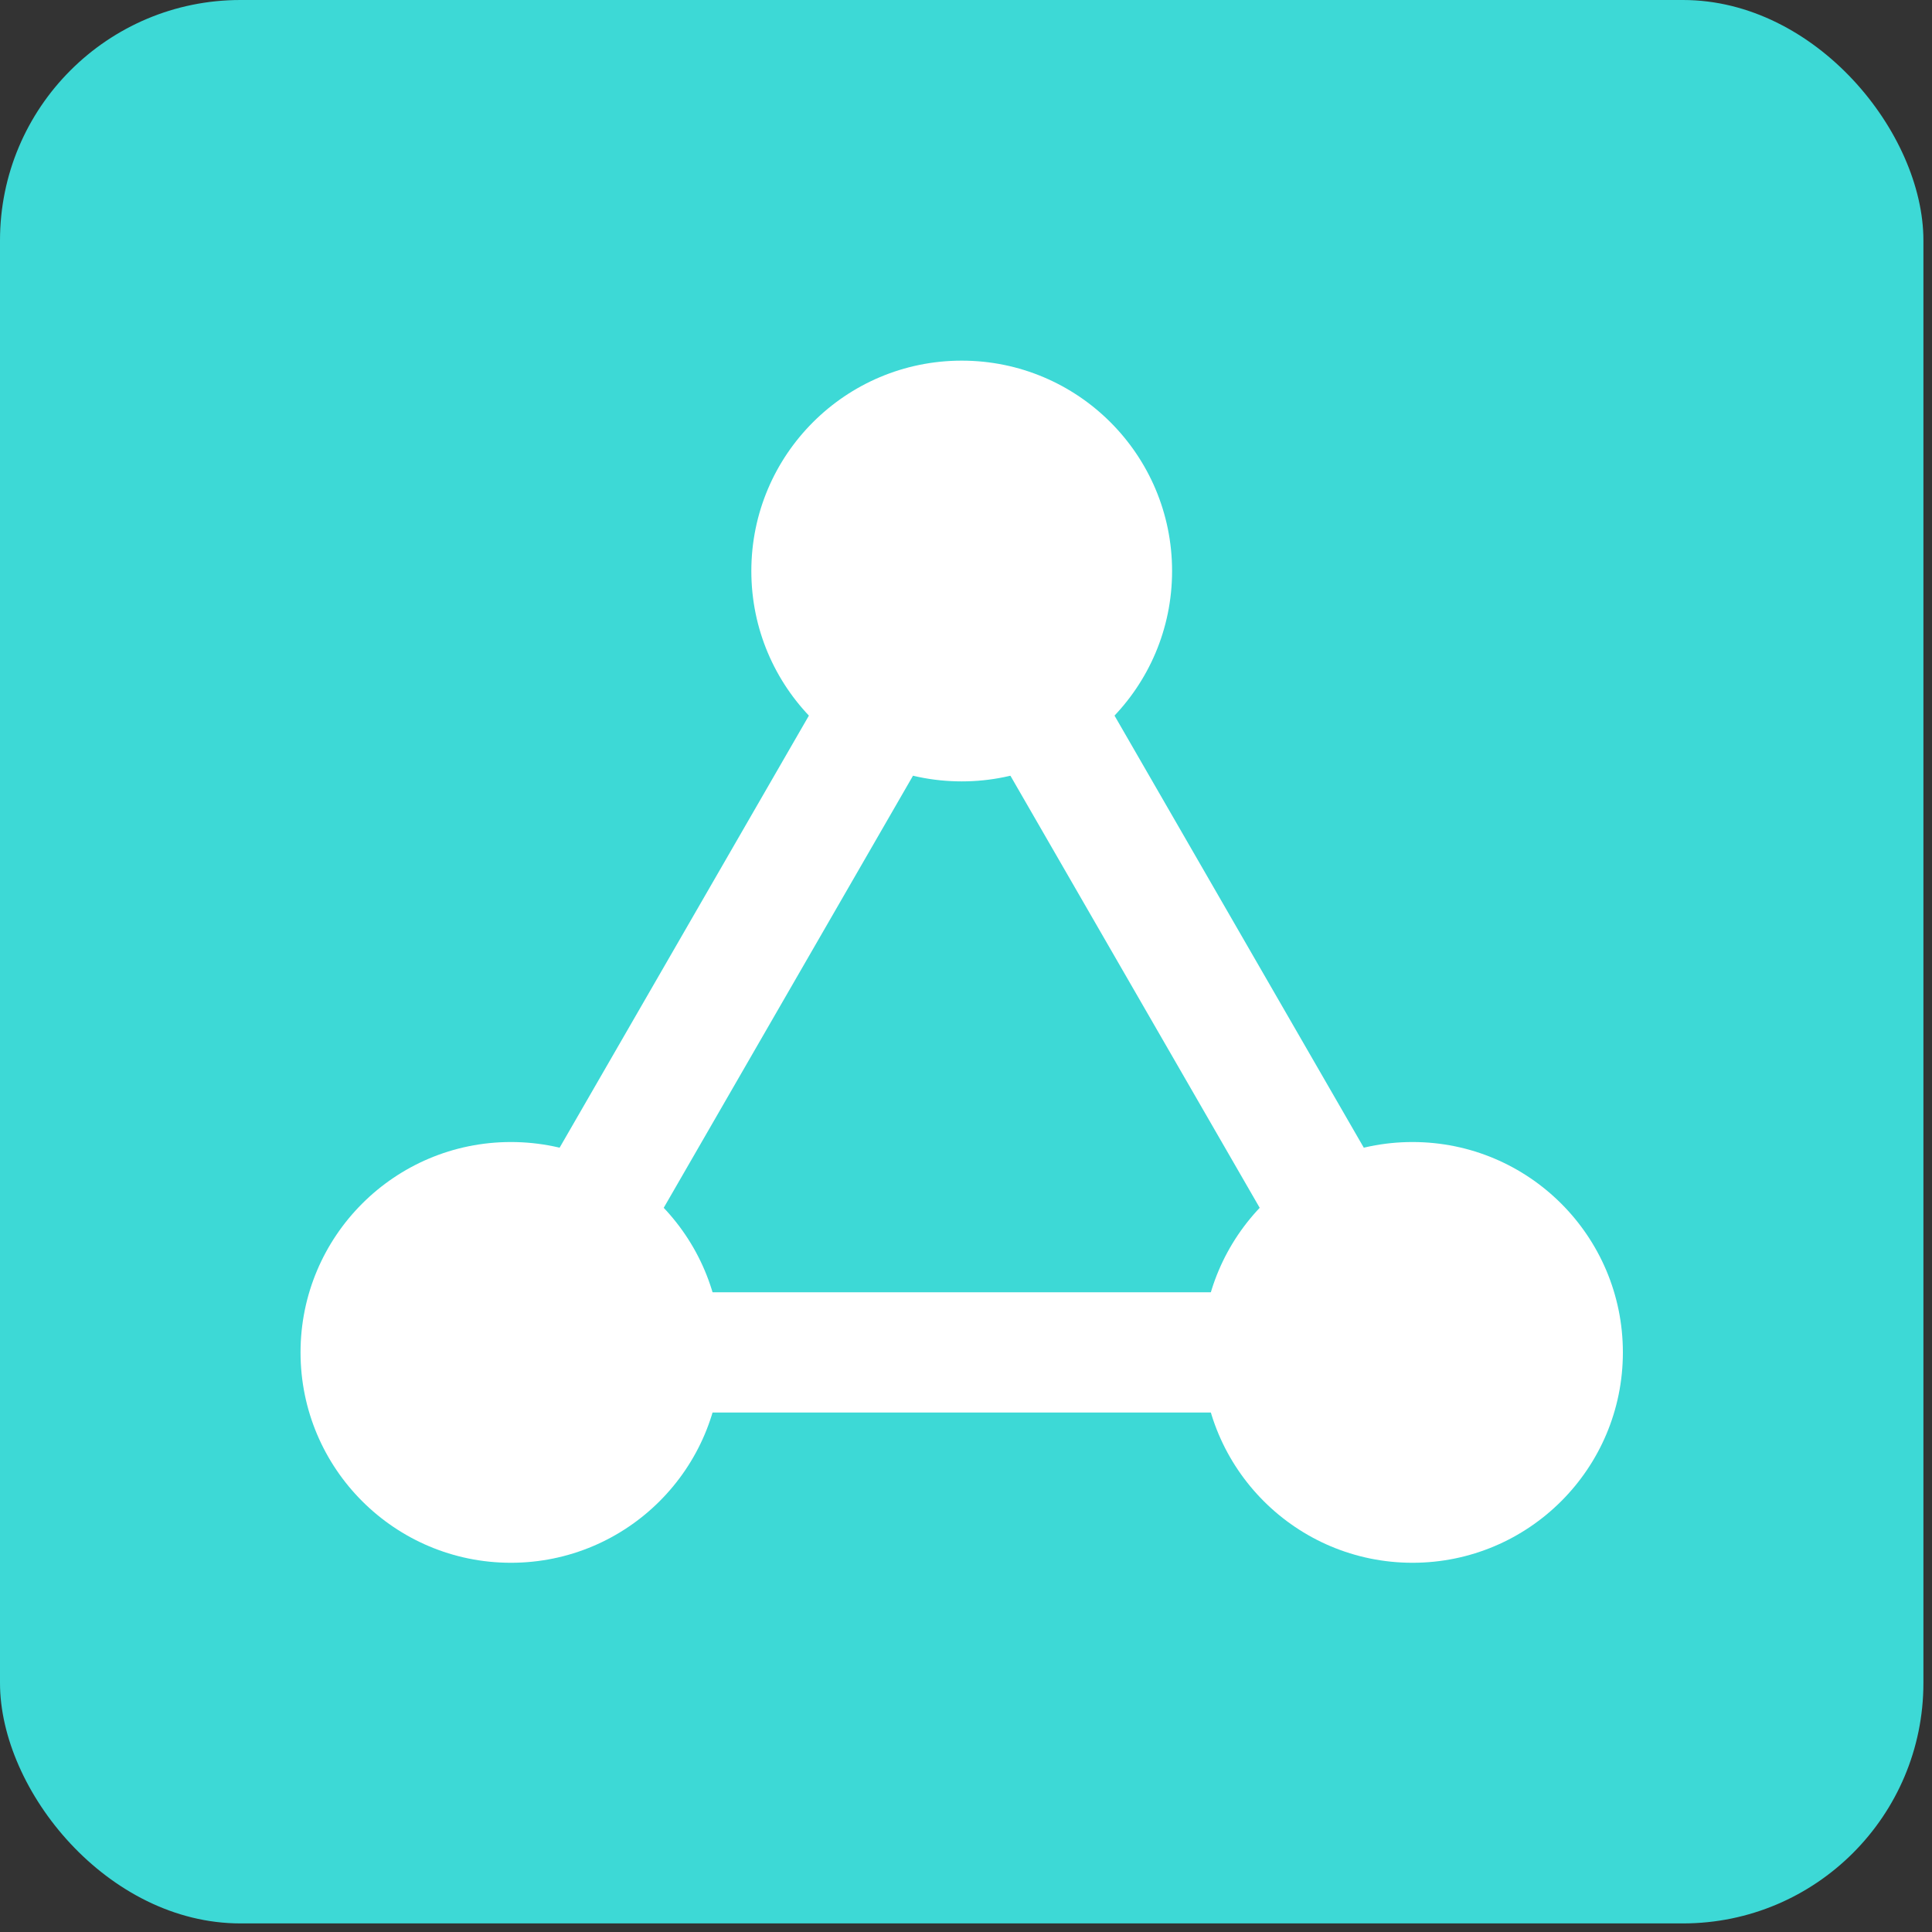 <svg xmlns="http://www.w3.org/2000/svg" width="18" height="18" viewBox="0 0 18 18">
    <rect x="0" y="0" width="18" height="18" fill="#333333" stroke="none"/>
    <g fill="none" fill-rule="evenodd" transform="scale(0.28)">
        <rect width="64" height="64" fill="#3DD9D6" rx="8"/>
        <g fill="#FFF" transform="translate(10 12)">
            <path fill-rule="nonzero" d="M10.463 31h23.074L22 11.002 10.463 31zm30 4H3.537L22 2.998 40.463 35z"/>
            <circle cx="22" cy="7" r="7"/>
            <circle cx="7" cy="33" r="7"/>
            <circle cx="37" cy="33" r="7"/>
        </g>
    </g>
</svg>

